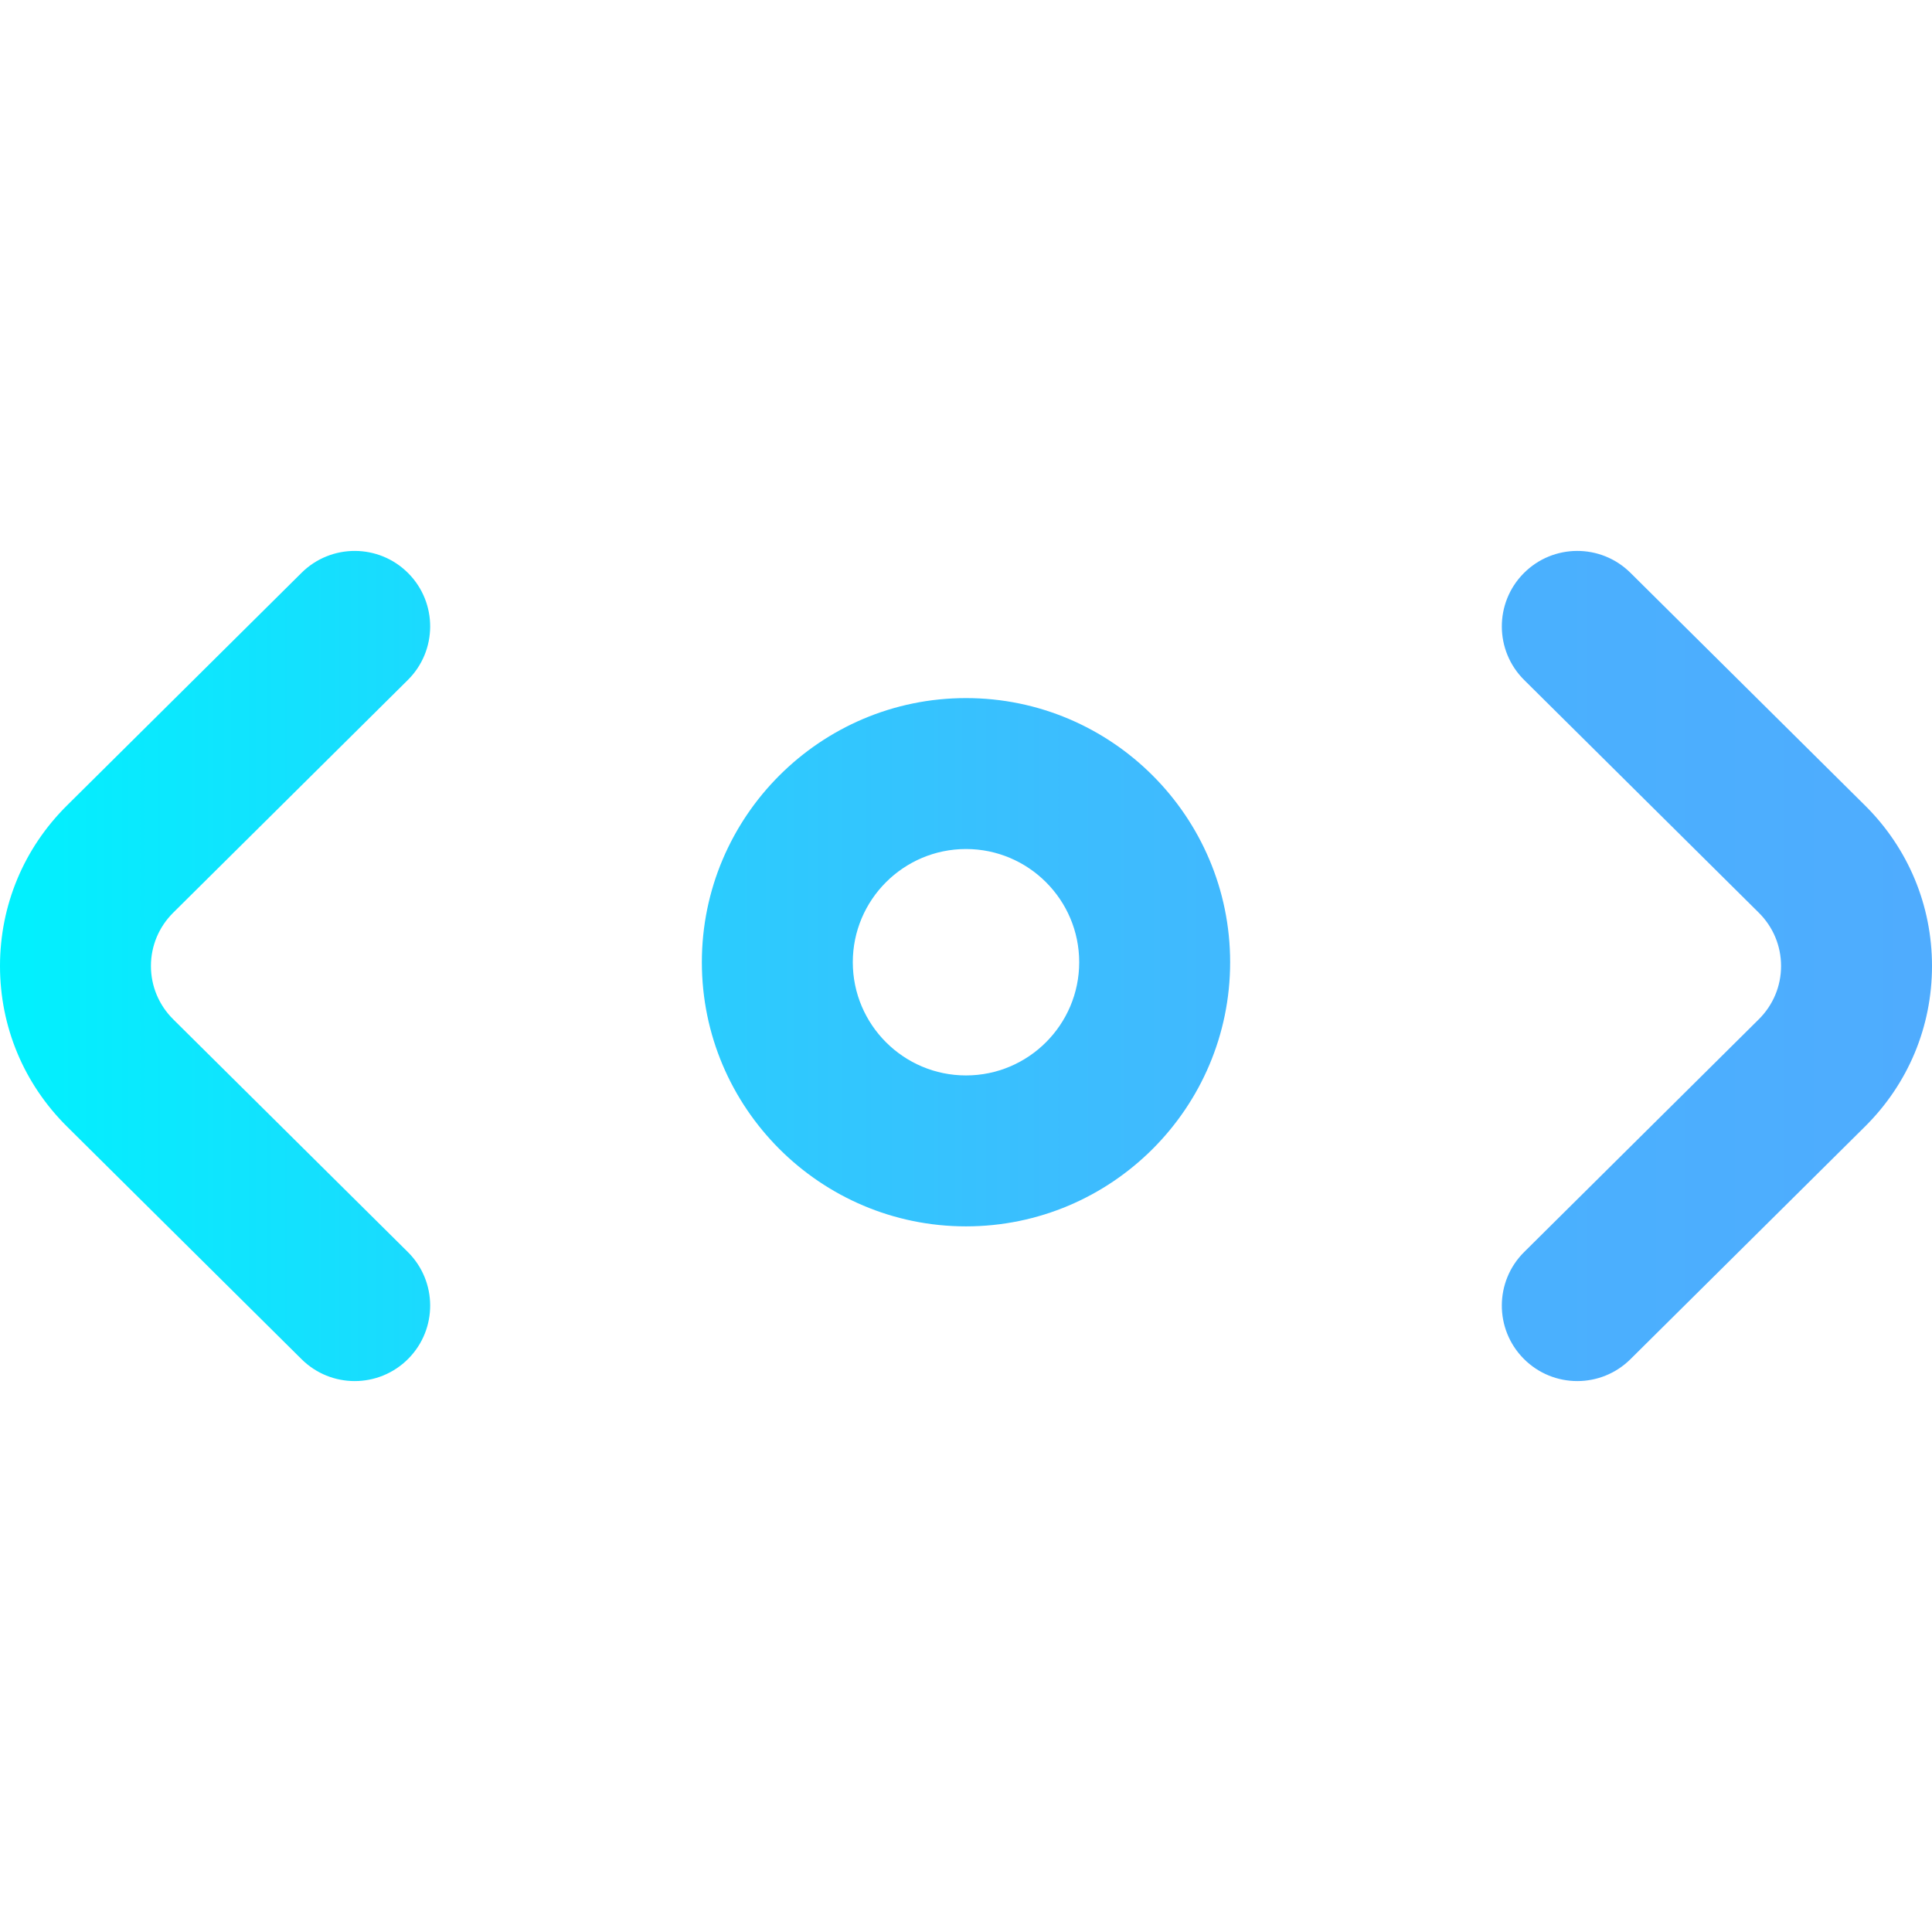 <svg height="512" width="512" xml:space="preserve" style="enable-background:new 0 0 512 512;" viewBox="0 0 512 512" y="0px" x="0px" id="Layer_1" version="1.1" xmlns:xlink="http://www.w3.org/1999/xlink" xmlns="http://www.w3.org/2000/svg">
<linearGradient y2="256" x2="512" y1="256" x1="0" gradientUnits="userSpaceOnUse" id="SVGID_1_">
	<stop style="stop-color:#00F2FE" offset="0"></stop>
	<stop style="stop-color:#03EFFE" offset="0.021"></stop>
	<stop style="stop-color:#24D2FE" offset="0.293"></stop>
	<stop style="stop-color:#3CBDFE" offset="0.554"></stop>
	<stop style="stop-color:#4AB0FE" offset="0.796"></stop>
	<stop style="stop-color:#4FACFE" offset="1"></stop>
</linearGradient>
<path d="M93.999,366c-5.091,0-10.183-1.932-14.083-5.8l-62.162-61.653  C6.305,287.191,0,272.082,0,256.001c0-16.082,6.305-31.192,17.754-42.547L79.916,151.8c7.844-7.779,20.509-7.725,28.284,0.116  c7.778,7.843,7.727,20.506-0.116,28.284l-62.162,61.653C42.103,245.641,40,250.666,40,256c0,5.335,2.103,10.359,5.922,14.146  l62.162,61.653c7.843,7.778,7.895,20.441,0.116,28.284C104.29,364.026,99.146,366,93.999,366z M432.084,360.2l62.162-61.653  C505.695,287.191,512,272.082,512,256.001c0-16.082-6.305-31.192-17.754-42.548L432.084,151.8  c-7.844-7.779-20.506-7.726-28.284,0.116c-7.778,7.843-7.727,20.506,0.116,28.284l62.162,61.653  C469.897,245.641,472,250.666,472,256c0,5.335-2.103,10.359-5.922,14.146L403.916,331.8c-7.843,7.778-7.895,20.441-0.116,28.284  c3.91,3.942,9.054,5.916,14.201,5.916C423.091,366,428.185,364.068,432.084,360.2z M326,255c0-38.598-31.402-70-70-70  s-70,31.402-70,70c0,38.598,31.402,70,70,70S326,293.598,326,255z M286,255c0,16.542-13.458,30-30,30s-30-13.458-30-30  s13.458-30,30-30S286,238.458,286,255z" style="fill:url(#SVGID_1_);"></path>















</svg>
